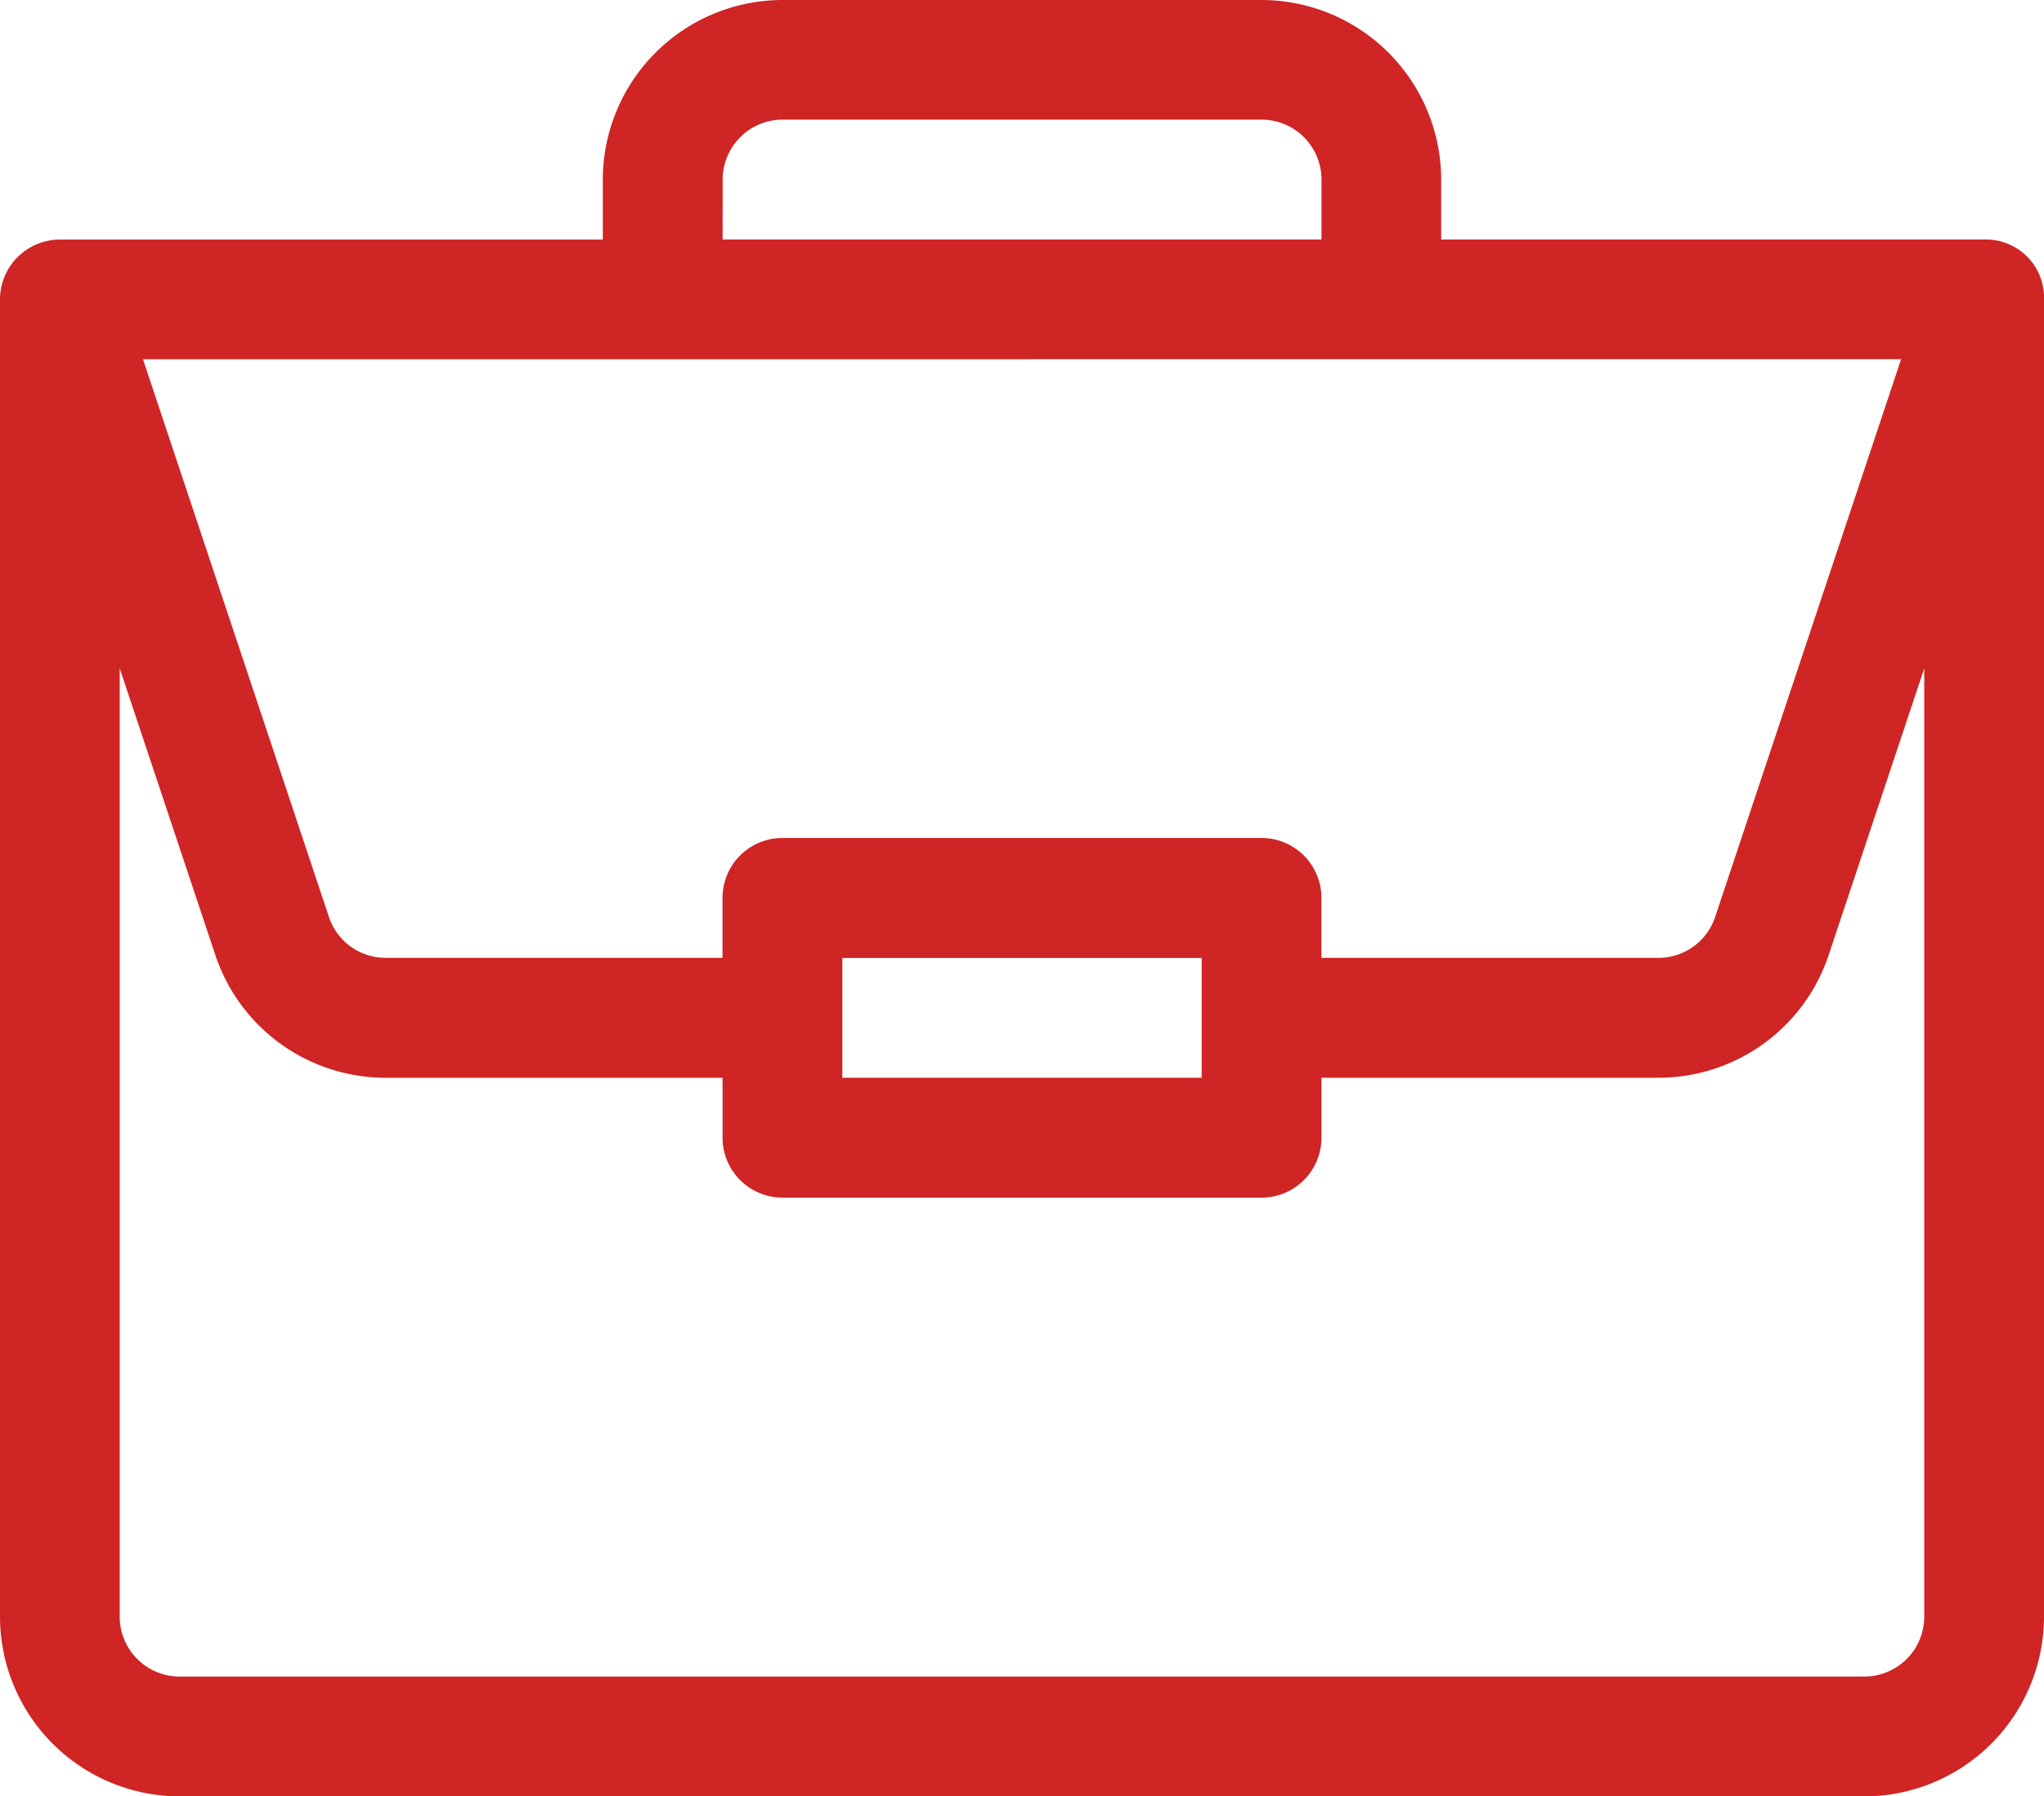 <svg xmlns="http://www.w3.org/2000/svg" width="75" height="65.918" viewBox="0 0 75 65.918">
  <path id="work" d="M72.817,8.79H52.881v-2.2A6.6,6.6,0,0,0,46.289,0H28.711a6.6,6.6,0,0,0-6.592,6.592v2.2H2.2a2.2,2.2,0,0,0-2.2,2.2v48.34a6.6,6.6,0,0,0,6.592,6.592H68.408A6.6,6.6,0,0,0,75,59.326v-48.3A2.133,2.133,0,0,0,72.817,8.79Zm-46.3-2.2a2.2,2.2,0,0,1,2.2-2.2H46.289a2.2,2.2,0,0,1,2.2,2.2v2.2H26.514Zm43.24,6.592-6.824,20.47a2.194,2.194,0,0,1-2.084,1.5H48.487v-2.2a2.2,2.2,0,0,0-2.2-2.2H28.711a2.2,2.2,0,0,0-2.2,2.2v2.2H14.154a2.194,2.194,0,0,1-2.084-1.5L5.246,13.184ZM44.092,35.156v4.395H30.908V35.156Zm26.514,24.17a2.2,2.2,0,0,1-2.2,2.2H6.592a2.2,2.2,0,0,1-2.2-2.2v-34.8L7.9,35.044a6.582,6.582,0,0,0,6.253,4.507h12.36v2.2a2.2,2.2,0,0,0,2.2,2.2H46.289a2.2,2.2,0,0,0,2.2-2.2v-2.2h12.36A6.582,6.582,0,0,0,67.1,35.044l3.506-10.517Zm0,0" transform="translate(0)" fill="#cf2525"/>
</svg>
